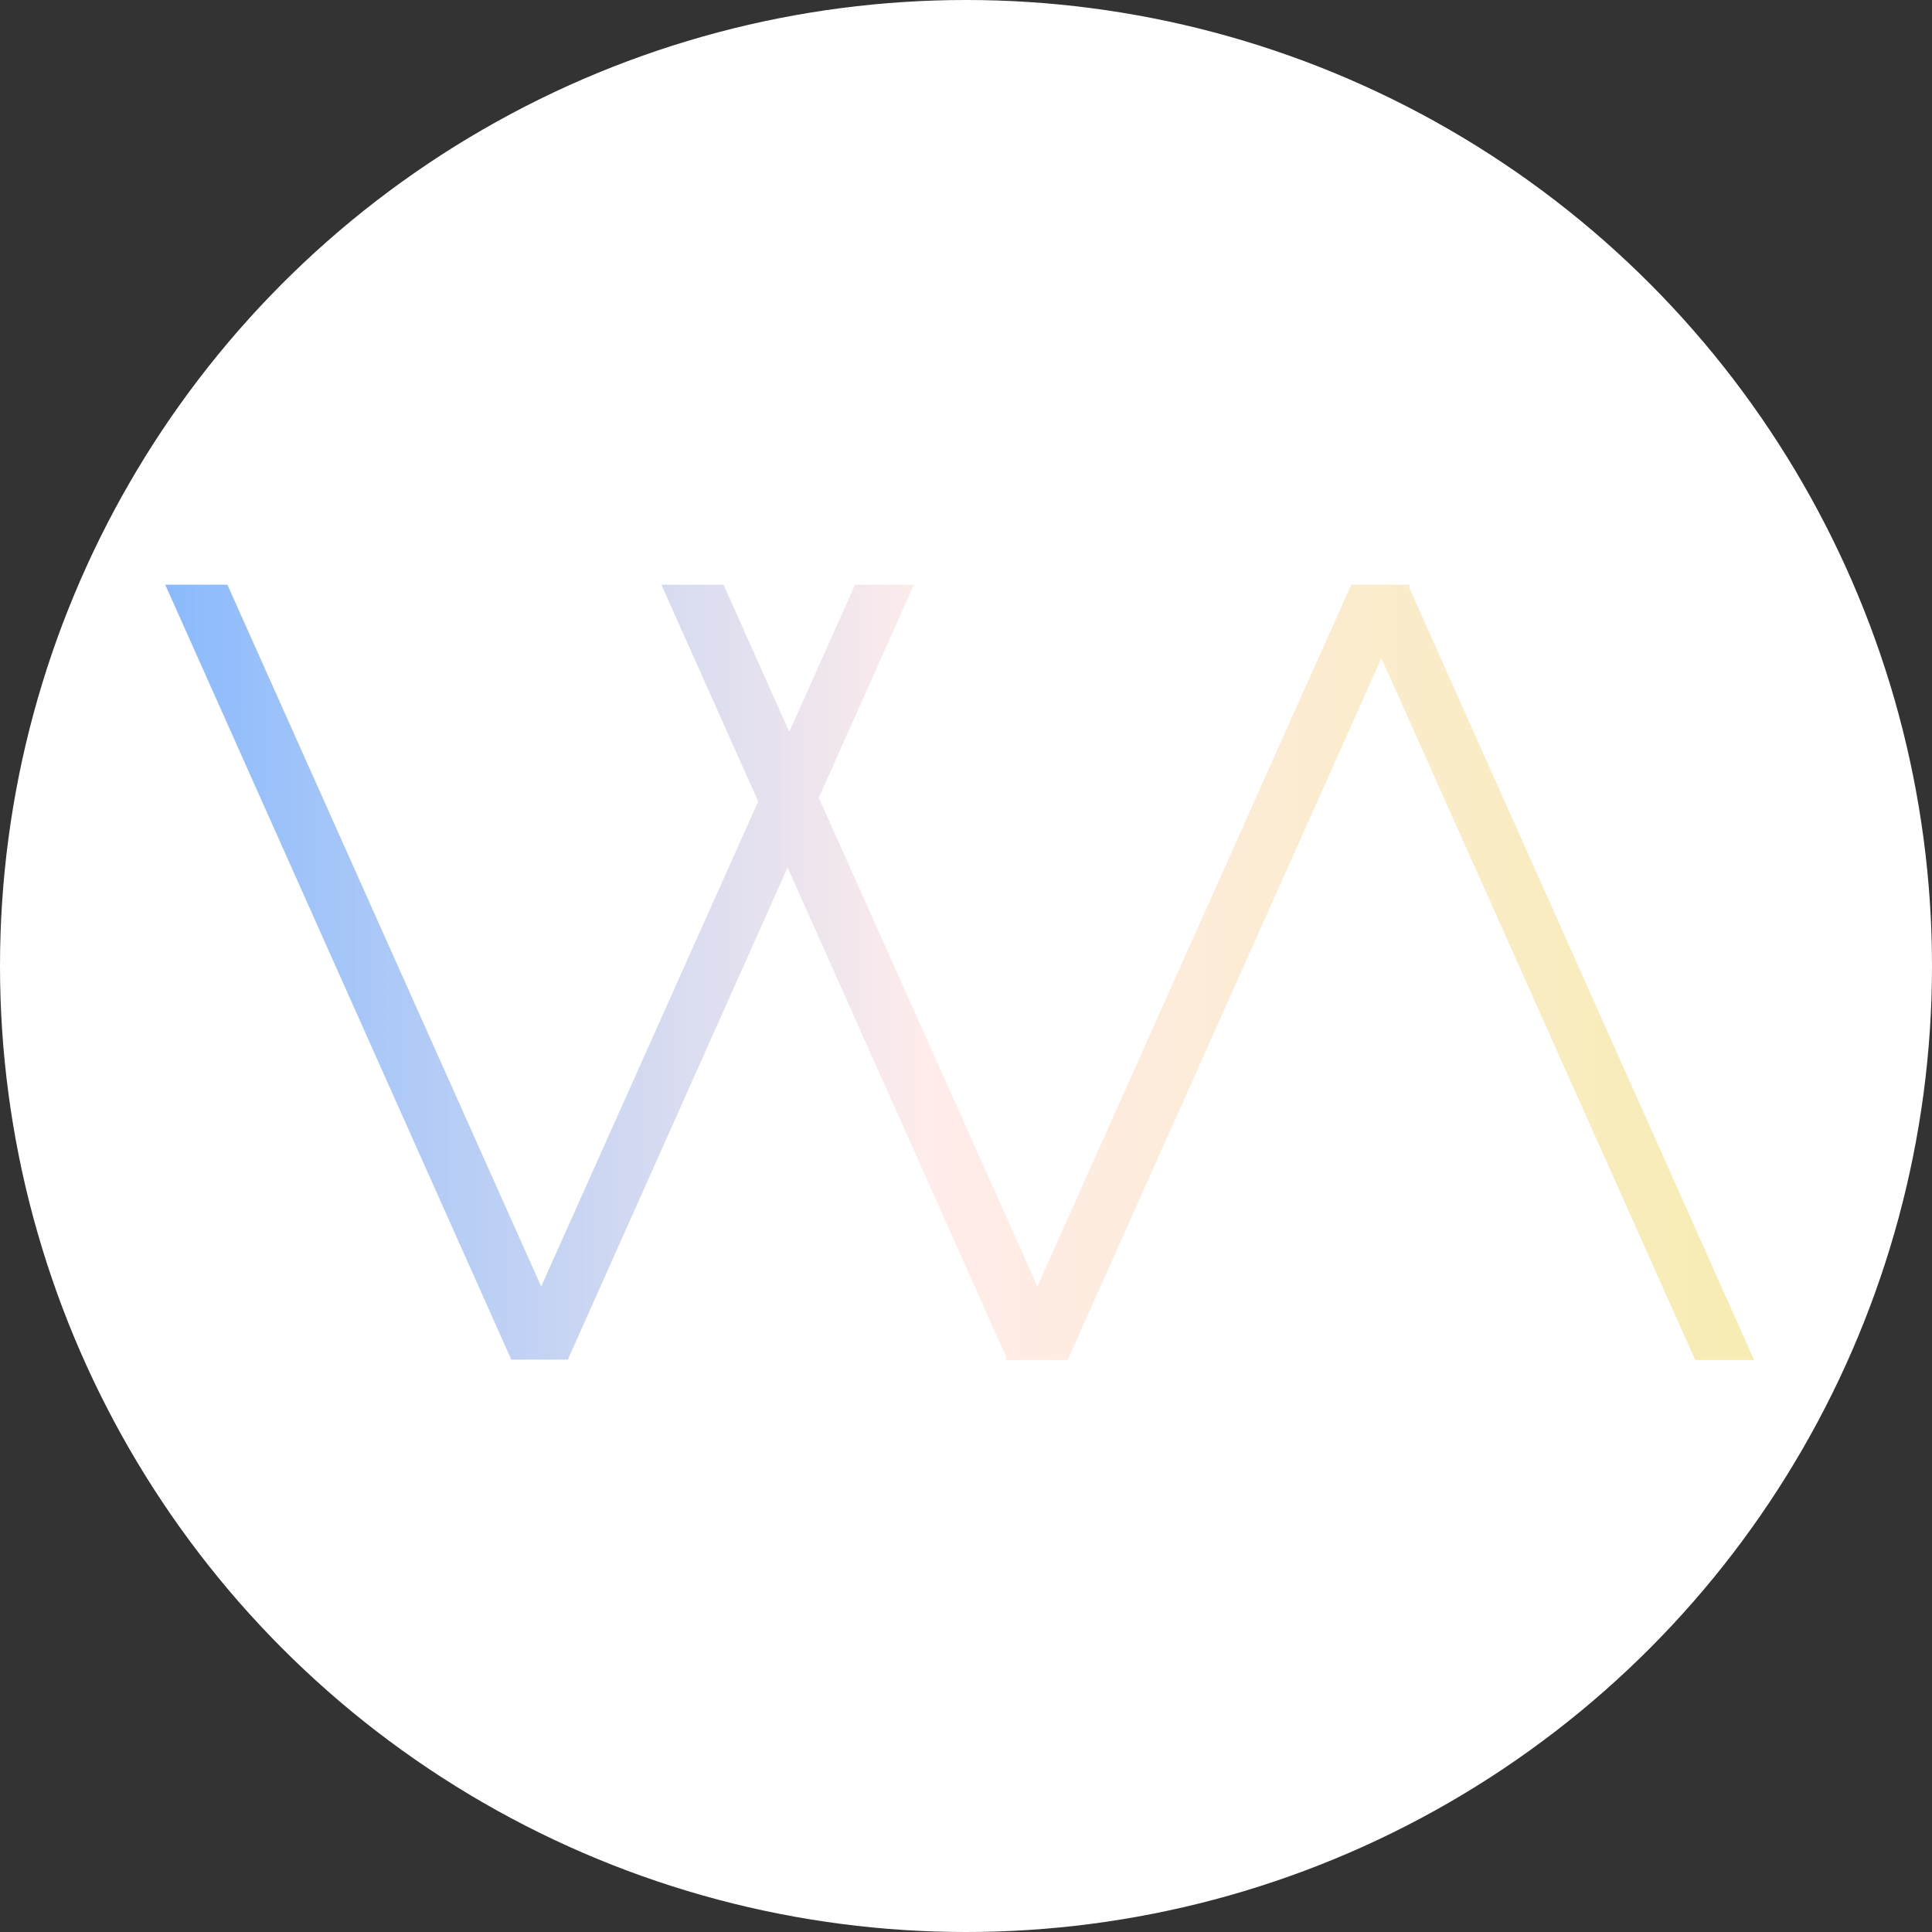 <?xml version="1.0" encoding="UTF-8"?> <svg xmlns="http://www.w3.org/2000/svg" width="152" height="152" viewBox="0 0 152 152" fill="none"><rect x="0" y="0" width="152" height="152" fill="#333333" stroke="none"/> <circle cx="76" cy="76" r="76" fill="white"></circle> <path d="M138 107H133.375L108.679 51.776L83.988 107H79.1L79.184 106.808L61.963 68.246L44.672 106.968H40.227L13 46H17.888L42.578 101.217L59.651 63.053L52.033 46H56.921L62.098 57.578L67.275 46H71.9L64.417 62.765L81.612 101.217L106.308 46H110.933L110.85 46.192L138 107Z" fill="url(#paint0_linear_40_9)"></path> <defs> <linearGradient id="paint0_linear_40_9" x1="13" y1="76.497" x2="138" y2="76.497" gradientUnits="userSpaceOnUse"> <stop stop-color="#8ABAFC"></stop> <stop offset="0.479" stop-color="#FFECEB"></stop> <stop offset="1" stop-color="#F7ECB2"></stop> </linearGradient> </defs> </svg> 